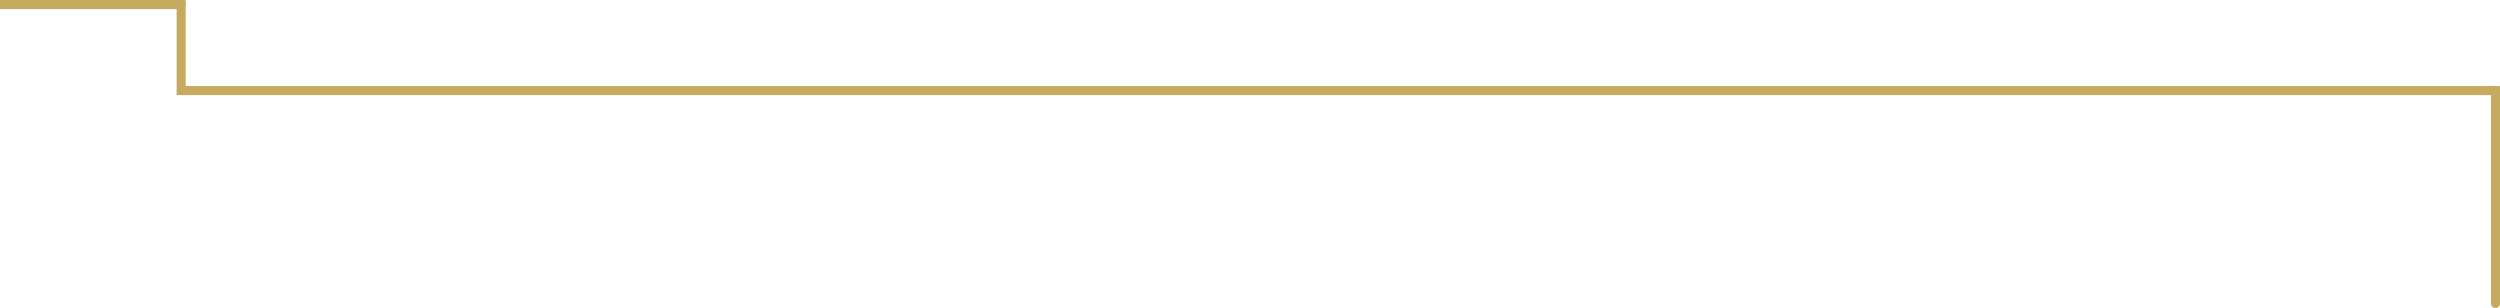 <svg xmlns="http://www.w3.org/2000/svg" width="1104" height="136" viewBox="0 0 1104 136" fill="none"><line x1="80" y1="-8.74228e-08" x2="80" y2="38" stroke="#C6AA5F" stroke-width="4"></line><path d="M1100 134C1100 135.105 1100.9 136 1102 136C1103.1 136 1104 135.105 1104 134H1100ZM1100 38V134H1104V38H1100Z" fill="#C6AA5F"></path><path d="M80 4C81.105 4 82 3.105 82 2C82 0.895 81.105 -7.09039e-06 80 -6.99382e-06L80 4ZM1.74846e-07 4L80 4L80 -6.99382e-06L-1.74846e-07 0L1.74846e-07 4Z" fill="#C6AA5F"></path><line x1="1102" y1="40" x2="78" y2="40" stroke="#C6AA5F" stroke-width="4"></line></svg>
